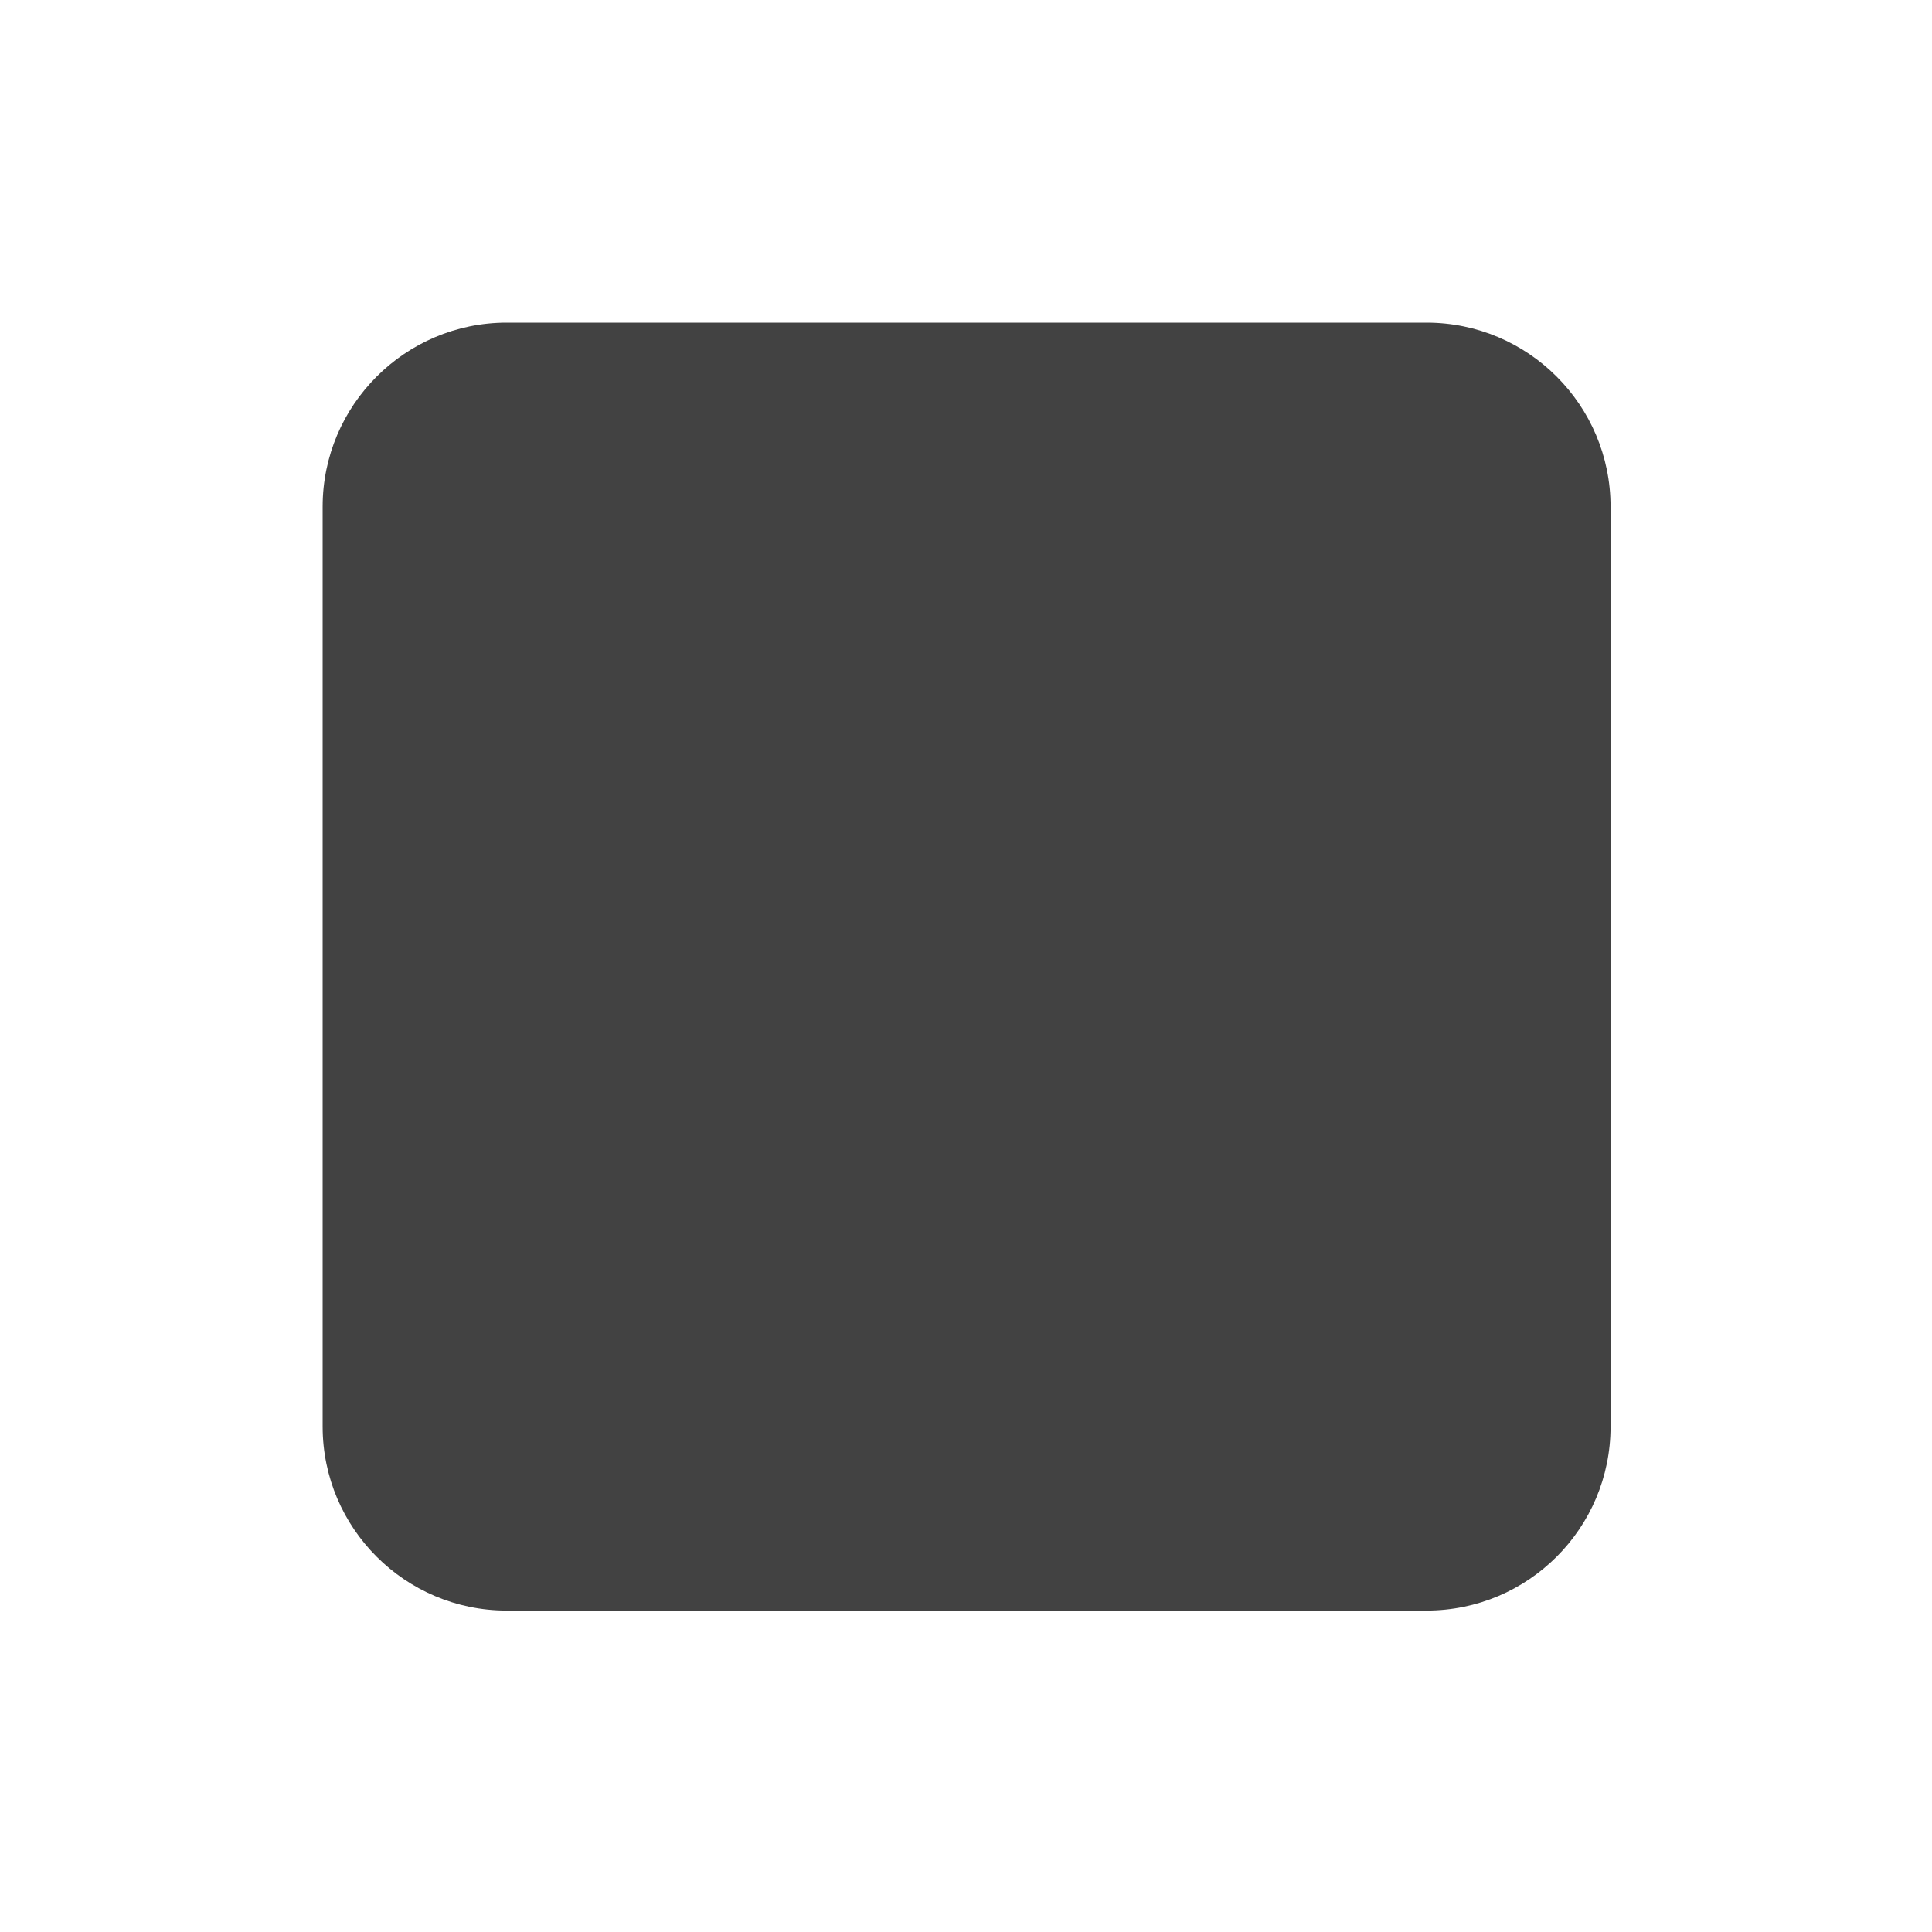 <svg width="8" height="8" viewBox="0 0 8 8" fill="none" xmlns="http://www.w3.org/2000/svg">
<path d="M1.336 2.098C1.336 1.678 1.678 1.336 2.098 1.336H5.907C6.328 1.336 6.669 1.678 6.669 2.098V5.907C6.669 6.328 6.328 6.669 5.907 6.669H2.098C1.678 6.669 1.336 6.328 1.336 5.907V2.098Z" fill="#424242"/>
</svg>
